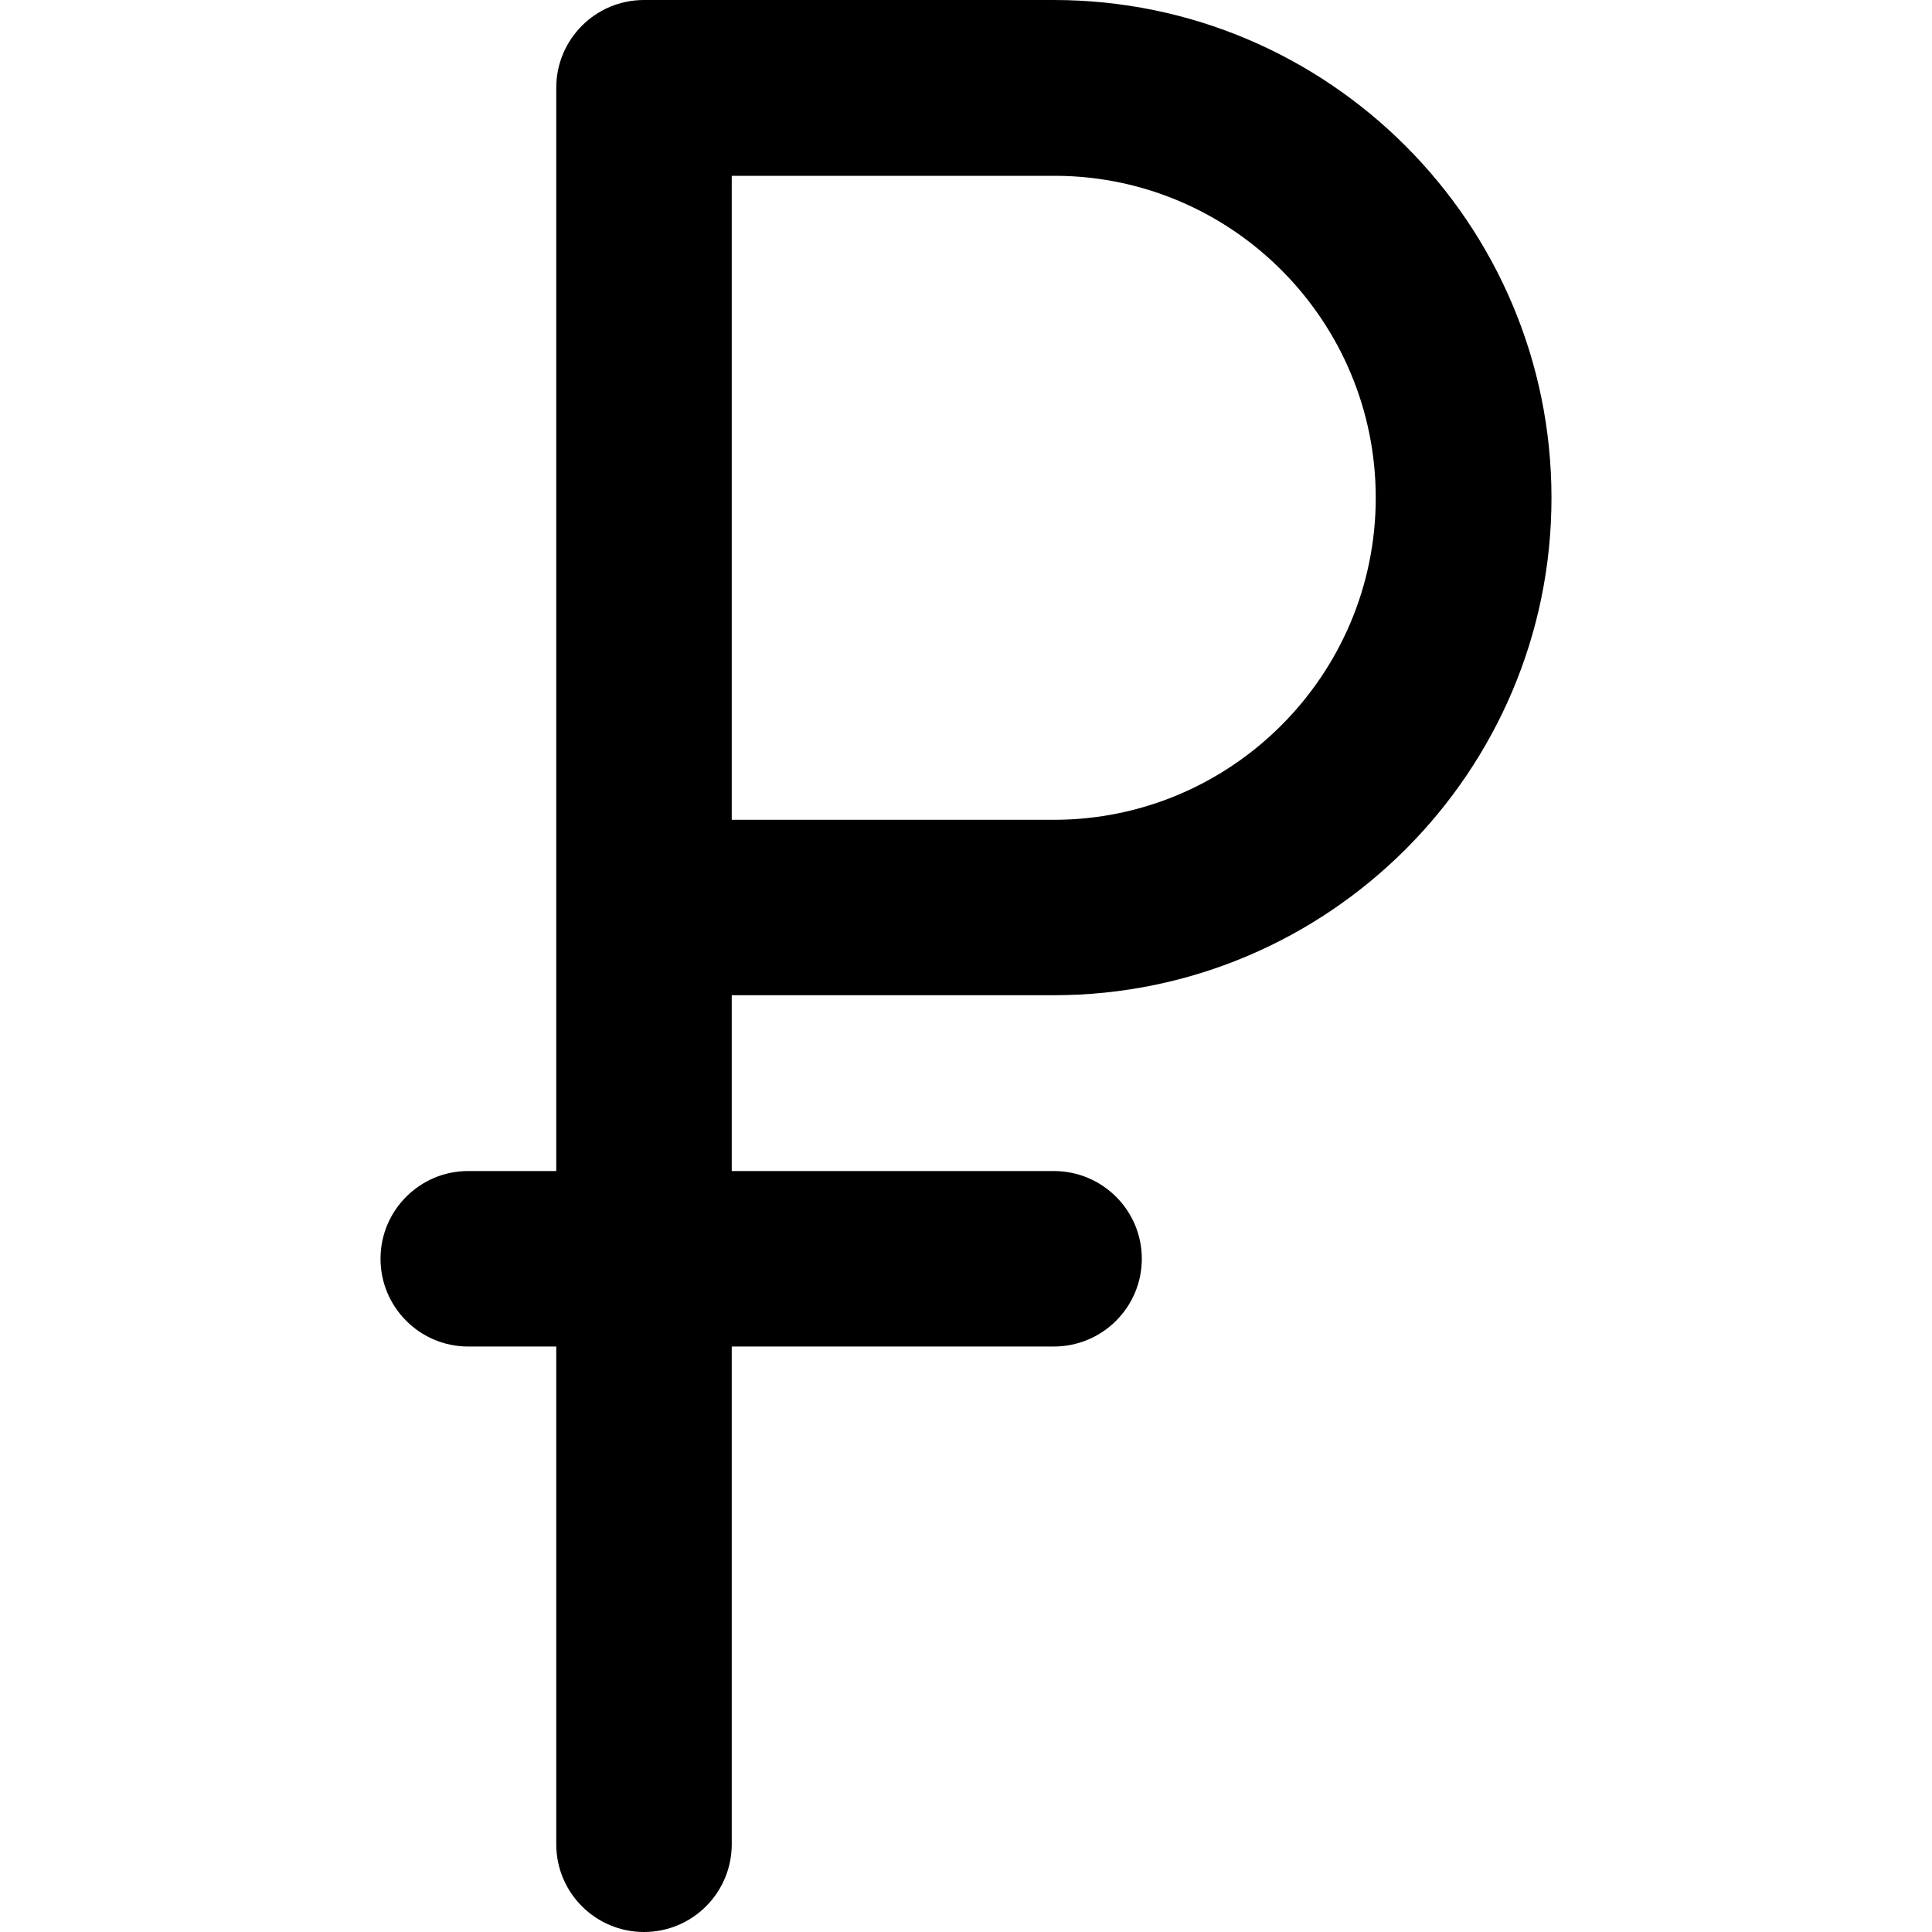 <?xml version="1.0" encoding="UTF-8"?>
<svg xmlns="http://www.w3.org/2000/svg" xmlns:xlink="http://www.w3.org/1999/xlink" width="24" height="24" viewBox="0 0 24 24">
<style> @media (prefers-color-scheme: dark) { #dark { filter: invert(100%); } } </style>
<path fill-rule="nonzero" id="dark" fill="rgb(0%, 0%, 0%)" fill-opacity="1" d="M 13.09 12.363 C 16.5 12.363 19.273 9.59 19.273 6.184 C 19.273 2.773 16.5 0 13.09 0 C 13.078 0 13.062 0 13.051 0 L 8 0 C 7.398 0 6.91 0.488 6.91 1.09 L 6.91 14.547 L 5.816 14.547 C 5.215 14.547 4.727 15.035 4.727 15.637 C 4.727 16.238 5.215 16.727 5.816 16.727 L 6.91 16.727 L 6.91 22.91 C 6.91 23.512 7.398 24 8 24 C 8.602 24 9.09 23.512 9.09 22.91 L 9.09 16.727 L 13.09 16.727 C 13.695 16.727 14.184 16.238 14.184 15.637 C 14.184 15.035 13.695 14.547 13.09 14.547 L 9.09 14.547 L 9.09 12.363 Z M 13.09 2.184 C 13.102 2.184 13.113 2.184 13.125 2.184 C 15.316 2.199 17.09 3.988 17.09 6.184 C 17.09 8.387 15.297 10.184 13.09 10.184 L 9.09 10.184 L 9.09 2.184 Z M 13.09 2.184 "/>
</svg>
